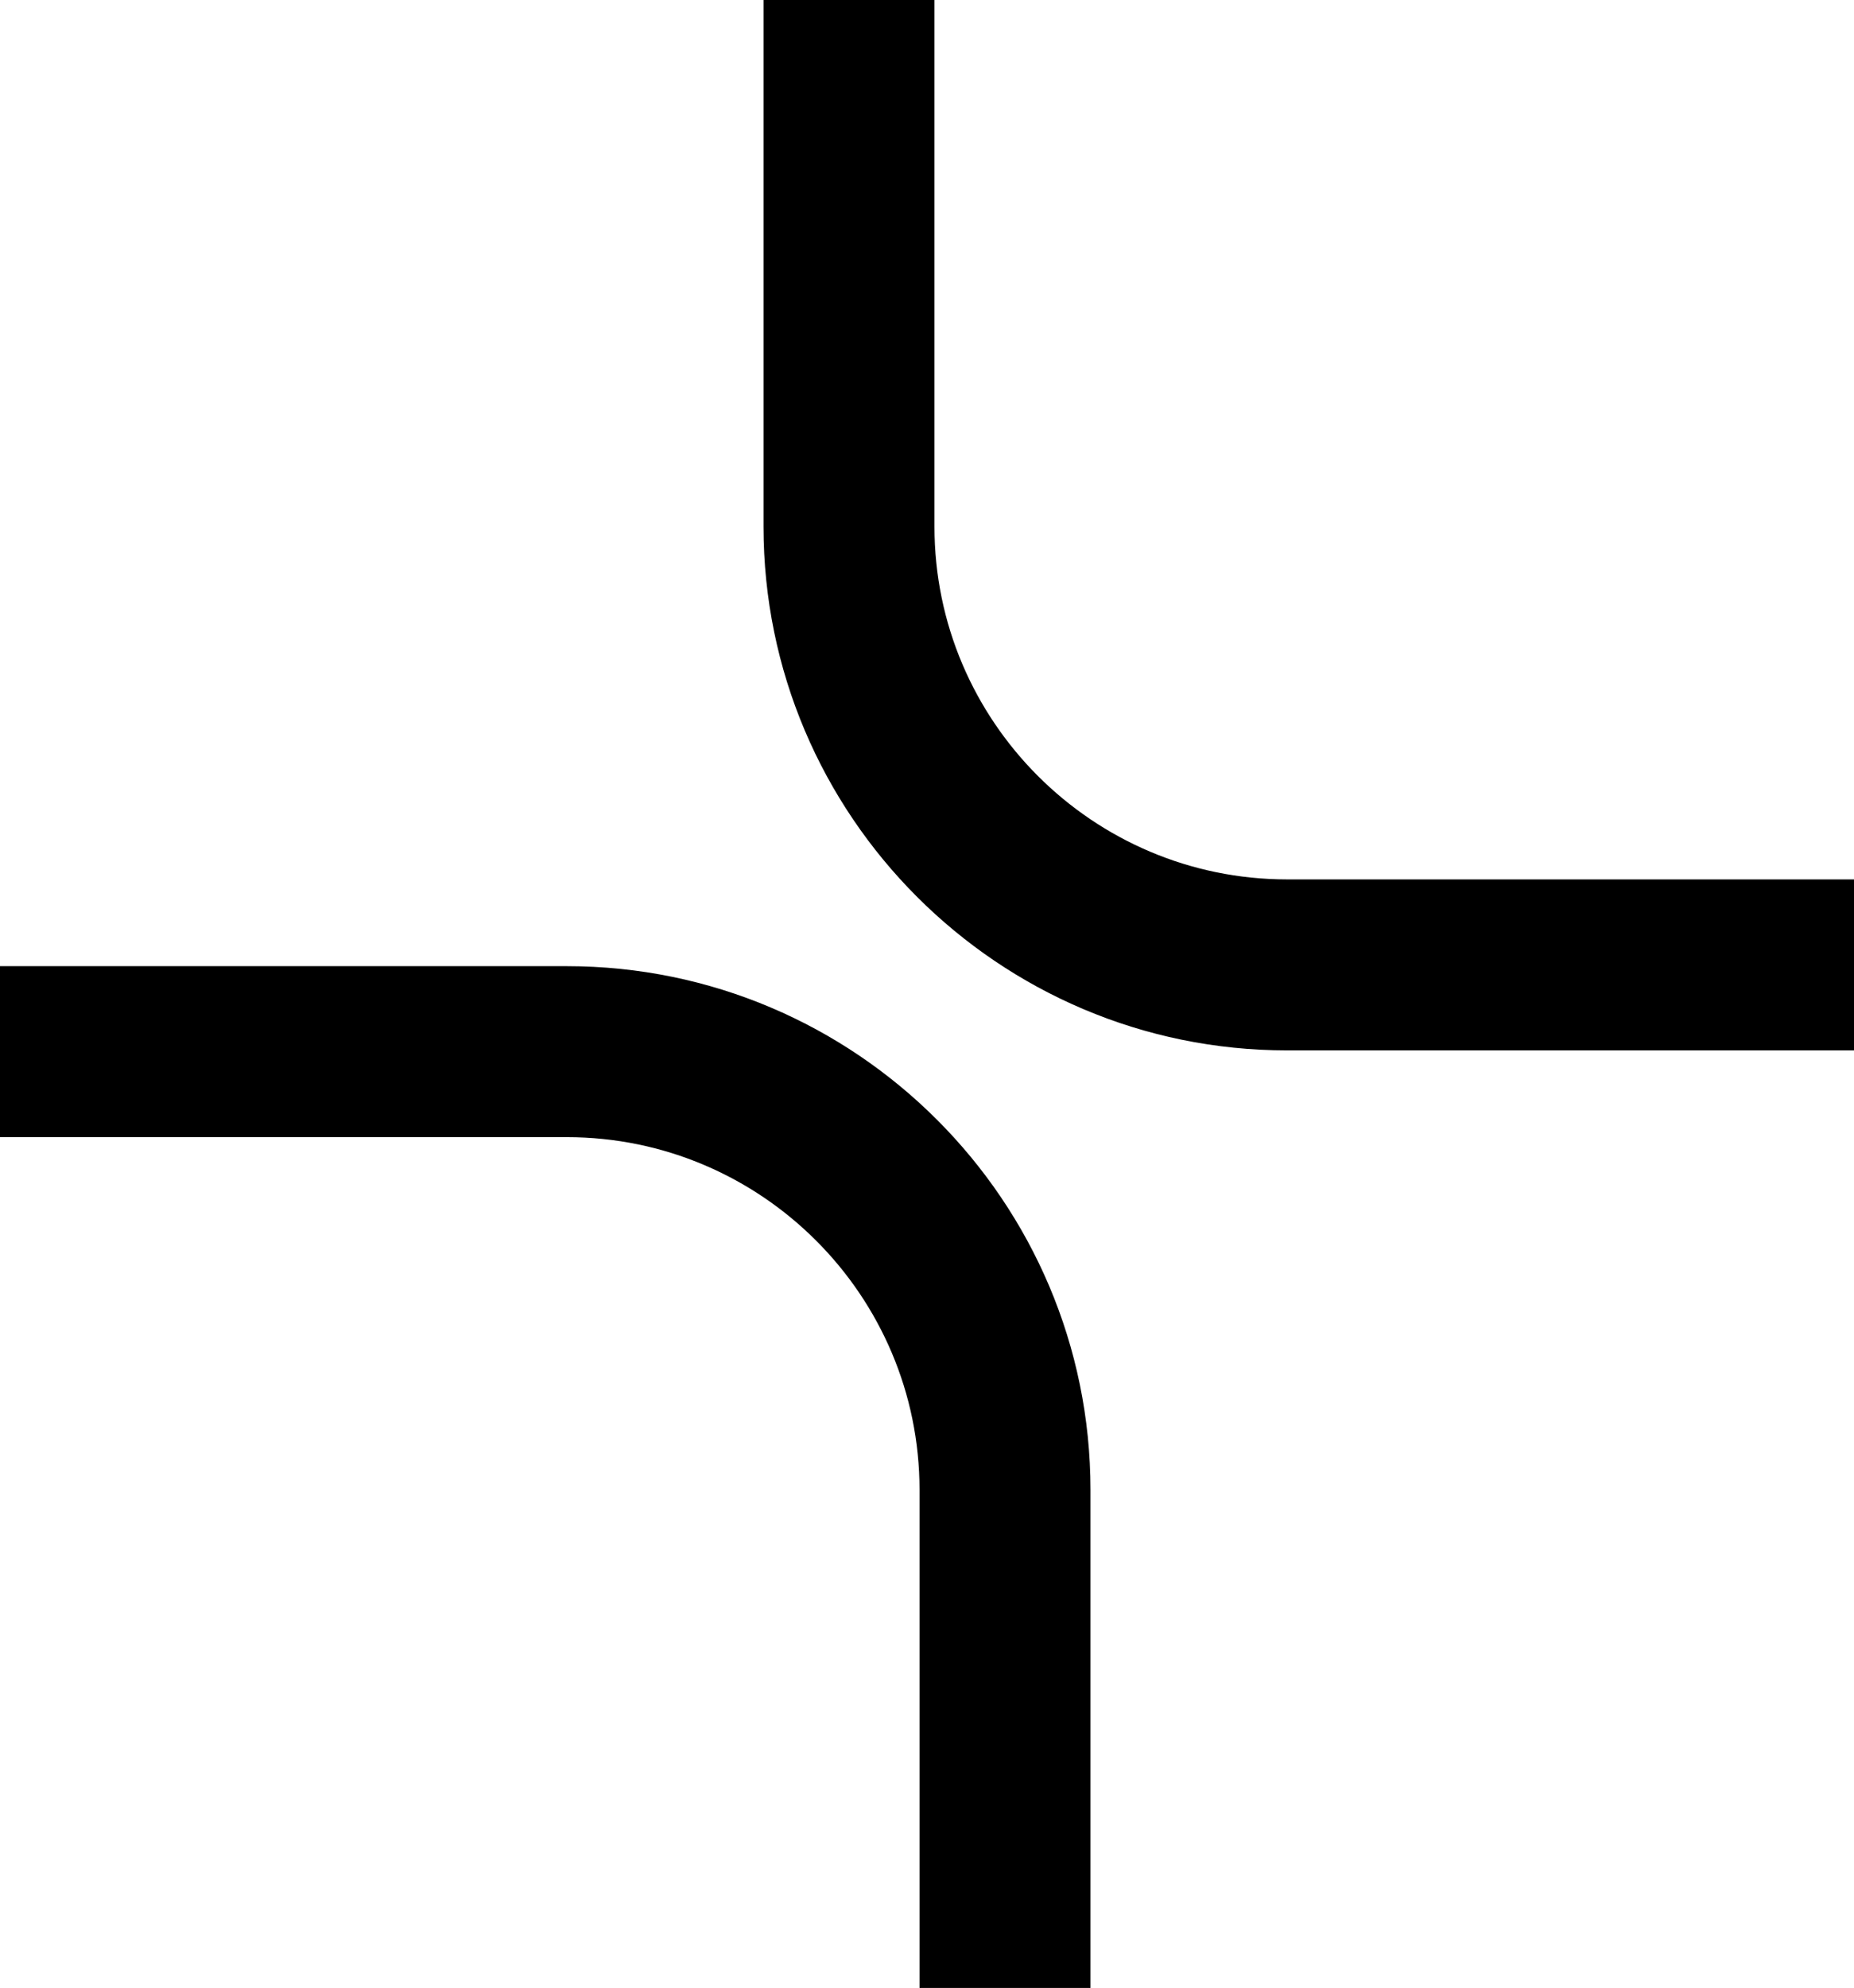 <svg xmlns="http://www.w3.org/2000/svg" viewBox="0 0 58.35 62.55"><path d="M40.51 27.67c-6.12 0-11.1-4.98-11.1-11.1V0h-5.38v16.57c0 9.09 7.39 16.48 16.48 16.48h17.84v-5.38H40.51zM17.84 30.4H0v5.38h17.84c6.12 0 11.1 4.98 11.1 11.1v15.67h5.38V46.88c0-9.09-7.39-16.48-16.48-16.48z"/></svg>